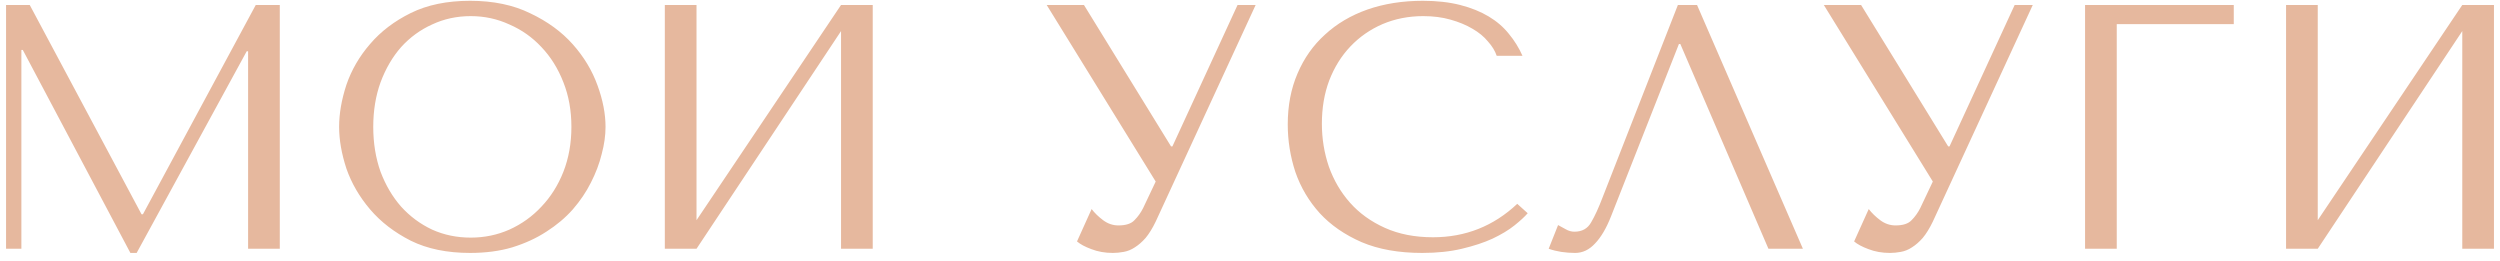 <?xml version="1.0" encoding="UTF-8"?> <svg xmlns="http://www.w3.org/2000/svg" width="201" height="21" viewBox="0 0 201 21" fill="none"><path d="M2.391 0.4L11.379 17.228H11.491L20.563 0.4H22.495V20H19.947V4.124H19.835L10.987 20.336H10.483L1.831 4.012H1.719V20H0.487V0.4H2.391ZM27.265 10.2C27.265 9.136 27.461 8.007 27.853 6.812C28.264 5.617 28.899 4.525 29.757 3.536C30.616 2.528 31.708 1.697 33.033 1.044C34.359 0.391 35.945 0.064 37.793 0.064C39.66 0.064 41.275 0.4 42.637 1.072C44.019 1.725 45.157 2.556 46.053 3.564C46.949 4.572 47.612 5.673 48.041 6.868C48.471 8.044 48.685 9.155 48.685 10.2C48.685 10.891 48.583 11.619 48.377 12.384C48.191 13.149 47.901 13.915 47.509 14.68C47.136 15.427 46.651 16.145 46.053 16.836C45.456 17.508 44.747 18.105 43.925 18.628C43.123 19.151 42.208 19.571 41.181 19.888C40.173 20.187 39.044 20.336 37.793 20.336C35.945 20.336 34.359 20.009 33.033 19.356C31.708 18.684 30.616 17.844 29.757 16.836C28.899 15.828 28.264 14.736 27.853 13.56C27.461 12.365 27.265 11.245 27.265 10.2ZM30.009 10.2C30.009 11.507 30.205 12.711 30.597 13.812C31.008 14.895 31.559 15.828 32.249 16.612C32.959 17.396 33.789 18.012 34.741 18.46C35.693 18.889 36.729 19.104 37.849 19.104C38.951 19.104 39.987 18.889 40.957 18.46C41.947 18.012 42.805 17.396 43.533 16.612C44.28 15.828 44.868 14.895 45.297 13.812C45.727 12.711 45.941 11.507 45.941 10.2C45.941 8.893 45.727 7.699 45.297 6.616C44.868 5.515 44.28 4.572 43.533 3.788C42.805 3.004 41.947 2.397 40.957 1.968C39.987 1.52 38.951 1.296 37.849 1.296C36.729 1.296 35.693 1.52 34.741 1.968C33.789 2.397 32.959 3.004 32.249 3.788C31.559 4.572 31.008 5.515 30.597 6.616C30.205 7.699 30.009 8.893 30.009 10.2ZM56 17.704L67.62 0.4H70.168V20H67.62V2.5L56 20H53.452V0.4H56V17.704ZM87.15 0.4L94.15 11.768H94.263L99.499 0.4H100.954L92.918 17.816C92.657 18.357 92.386 18.796 92.106 19.132C91.826 19.449 91.537 19.701 91.239 19.888C90.959 20.075 90.66 20.196 90.343 20.252C90.044 20.308 89.754 20.336 89.475 20.336C88.84 20.336 88.261 20.233 87.739 20.028C87.234 19.841 86.852 19.636 86.591 19.412L87.766 16.808C88.009 17.125 88.317 17.424 88.691 17.704C89.064 17.984 89.475 18.124 89.922 18.124C90.52 18.124 90.949 17.984 91.21 17.704C91.49 17.424 91.724 17.097 91.91 16.724L92.918 14.596L84.154 0.4H87.15ZM121.987 16.388L122.827 17.144C122.584 17.424 122.229 17.751 121.763 18.124C121.296 18.497 120.708 18.852 119.999 19.188C119.308 19.505 118.487 19.776 117.535 20C116.601 20.224 115.537 20.336 114.343 20.336C112.457 20.336 110.833 20.047 109.471 19.468C108.108 18.871 106.988 18.096 106.111 17.144C105.233 16.173 104.58 15.072 104.151 13.84C103.74 12.589 103.535 11.311 103.535 10.004C103.535 8.492 103.796 7.129 104.319 5.916C104.841 4.684 105.579 3.639 106.531 2.78C107.483 1.903 108.621 1.231 109.947 0.764C111.291 0.297 112.775 0.064 114.399 0.064C115.519 0.064 116.517 0.176 117.395 0.4C118.272 0.624 119.037 0.932 119.691 1.324C120.344 1.716 120.885 2.183 121.315 2.724C121.763 3.265 122.127 3.853 122.407 4.488H120.335C120.204 4.096 119.971 3.713 119.635 3.34C119.317 2.948 118.897 2.603 118.375 2.304C117.871 2.005 117.283 1.763 116.611 1.576C115.957 1.389 115.229 1.296 114.427 1.296C113.251 1.296 112.159 1.511 111.151 1.94C110.161 2.369 109.303 2.967 108.575 3.732C107.847 4.497 107.277 5.412 106.867 6.476C106.475 7.521 106.279 8.679 106.279 9.948C106.279 11.143 106.465 12.291 106.839 13.392C107.231 14.493 107.8 15.464 108.547 16.304C109.293 17.144 110.227 17.816 111.347 18.32C112.467 18.824 113.755 19.076 115.211 19.076C117.824 19.076 120.083 18.18 121.987 16.388ZM136.442 0.4L144.954 20H142.182L135.098 3.536H134.986L129.526 17.396C129.152 18.348 128.723 19.076 128.238 19.58C127.771 20.084 127.239 20.336 126.642 20.336C126.268 20.336 125.895 20.308 125.522 20.252C125.167 20.196 124.831 20.112 124.514 20L125.27 18.096C125.456 18.189 125.662 18.301 125.886 18.432C126.11 18.563 126.343 18.628 126.586 18.628C127.202 18.628 127.65 18.376 127.93 17.872C128.228 17.368 128.536 16.696 128.854 15.856L134.902 0.4H136.442ZM149.631 0.4L156.631 11.768H156.743L161.979 0.4H163.435L155.399 17.816C155.138 18.357 154.867 18.796 154.587 19.132C154.307 19.449 154.018 19.701 153.719 19.888C153.439 20.075 153.14 20.196 152.823 20.252C152.524 20.308 152.235 20.336 151.955 20.336C151.32 20.336 150.742 20.233 150.219 20.028C149.715 19.841 149.332 19.636 149.071 19.412L150.247 16.808C150.49 17.125 150.798 17.424 151.171 17.704C151.544 17.984 151.955 18.124 152.403 18.124C153 18.124 153.43 17.984 153.691 17.704C153.971 17.424 154.204 17.097 154.391 16.724L155.399 14.596L146.635 0.4H149.631ZM167.639 0.4H179.595V1.94H170.187V20H167.639V0.4ZM186.347 17.704L197.967 0.4H200.515V20H197.967V2.5L186.347 20H183.799V0.4H186.347V17.704Z" fill="#E6B89E"></path></svg> 